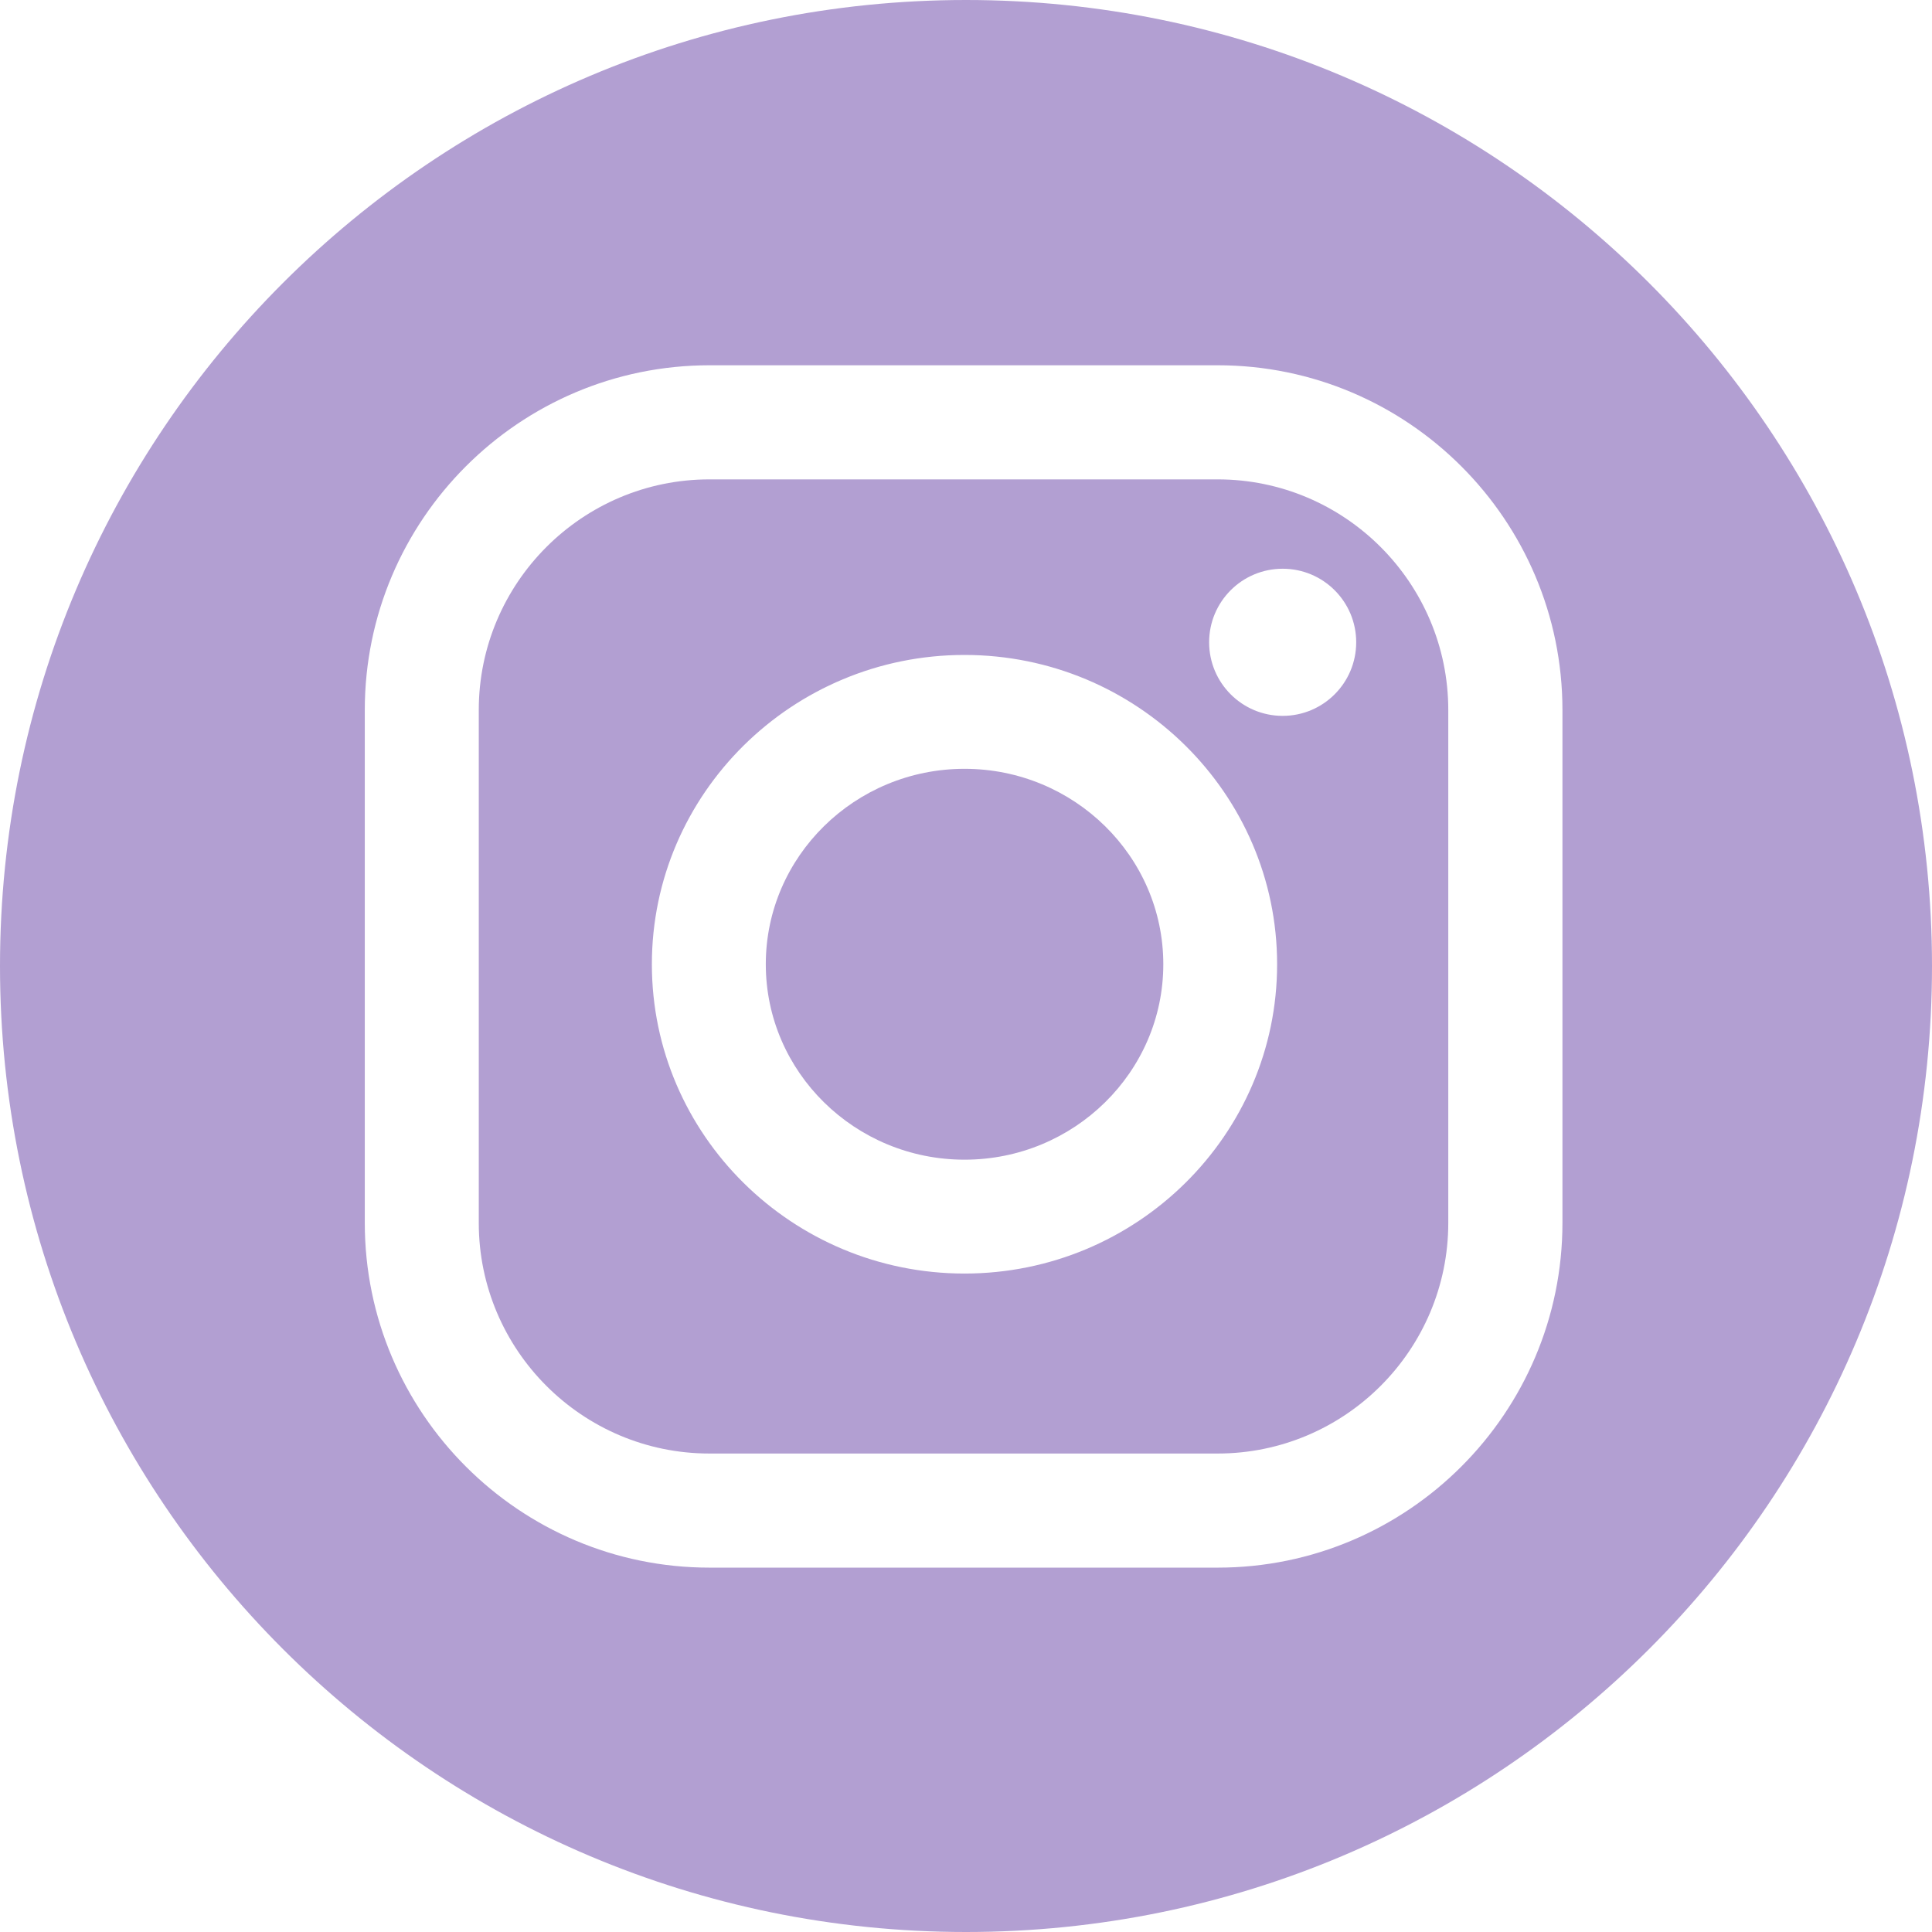 <?xml version="1.0" encoding="UTF-8"?> <svg xmlns="http://www.w3.org/2000/svg" width="32" height="32" viewBox="0 0 32 32" fill="none"> <g clip-path="url(#clip0_289_18344)"> <path d="M20.168 7.94H11.75C9.644 7.94 7.93 9.654 7.93 11.76V20.255C7.93 22.361 9.644 24.075 11.75 24.075H20.168C22.274 24.075 23.988 22.361 23.988 20.255V11.76C23.988 9.654 22.274 7.94 20.168 7.94ZM15.975 21.094C13.12 21.094 10.797 18.796 10.797 15.971C10.797 13.146 13.12 10.848 15.975 10.848C18.83 10.848 21.153 13.146 21.153 15.971C21.153 18.796 18.83 21.094 15.975 21.094ZM21.245 11.857C20.572 11.857 20.027 11.311 20.027 10.638C20.027 9.965 20.572 9.42 21.245 9.42C21.918 9.42 22.463 9.965 22.463 10.638C22.463 11.311 21.918 11.857 21.245 11.857Z" fill="#B29FD2"></path> <path d="M16 0C7.164 0 0 7.164 0 16C0 24.837 7.164 32 16 32C24.837 32 32 24.837 32 16C32 7.164 24.837 0 16 0ZM25.879 20.255C25.879 23.403 23.317 25.965 20.169 25.965H11.752C8.603 25.965 6.042 23.403 6.042 20.255V11.76C6.042 8.611 8.603 6.05 11.752 6.05H20.169C23.318 6.05 25.879 8.612 25.879 11.76V20.255Z" fill="#B29FD2"></path> <path d="M15.976 12.734C14.16 12.734 12.684 14.186 12.684 15.971C12.684 17.756 14.16 19.208 15.976 19.208C17.791 19.208 19.268 17.756 19.268 15.971C19.268 14.186 17.791 12.734 15.976 12.734Z" fill="#B29FD2"></path> </g> <defs> <clipPath id="clip0_289_18344"> <rect width="32" height="32" fill="white"></rect> </clipPath> </defs> </svg> 